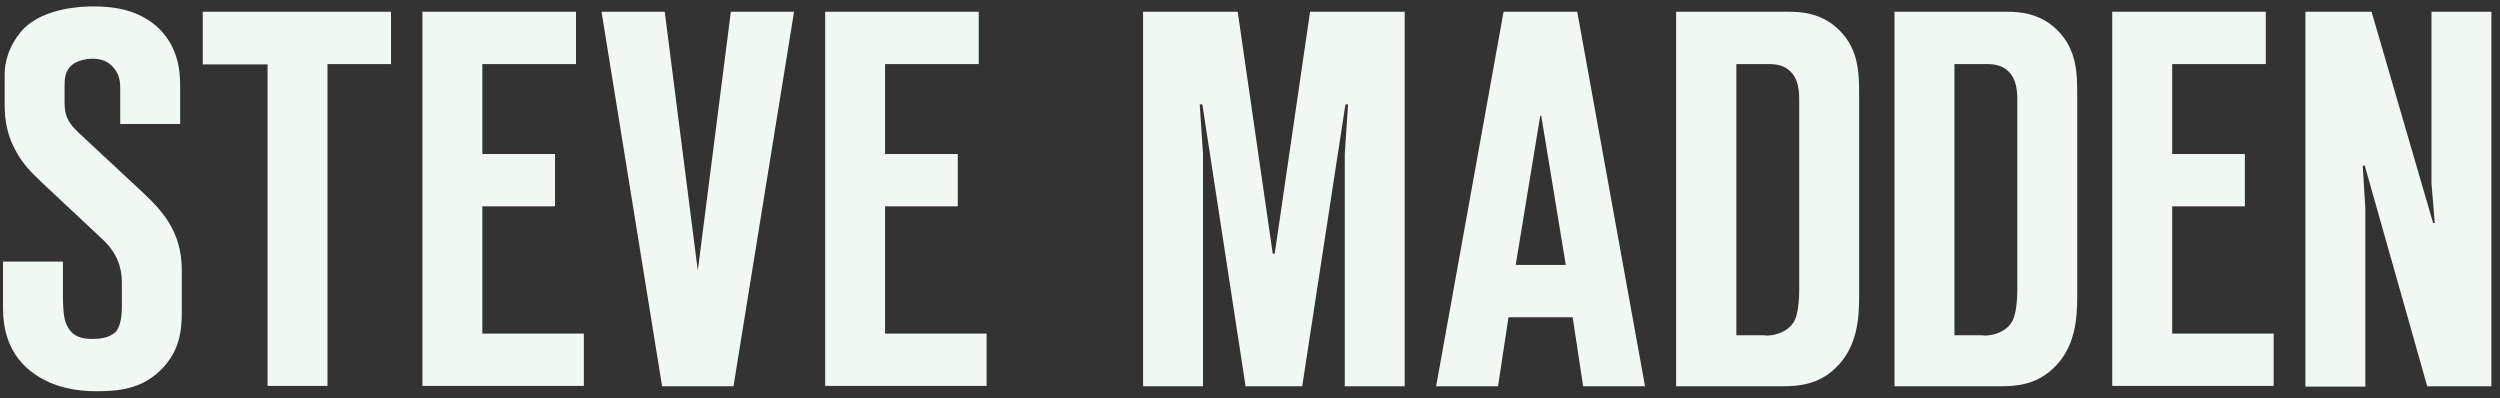 <svg xmlns="http://www.w3.org/2000/svg" fill="none" viewBox="0 0 201 32" height="32" width="201">
<rect x="0" y="0" width="201" height="32" fill="#333333" stroke="none"/>
<g clip-path="url(#clip0_4379_34764)" id="Steve_Madden_logo 1">
<g id="layer1">
<g id="g265">
<path fill="#F1F8F4" d="M5.06 21.034V23.74C5.06 25.213 5.191 25.749 5.349 26.097C5.823 27.142 6.665 27.249 7.455 27.249C7.955 27.249 8.798 27.195 9.324 26.66C9.745 26.151 9.798 25.186 9.798 24.651V22.668C9.798 21.463 9.377 20.311 8.271 19.266L3.322 14.632C2.559 13.909 1.874 13.213 1.348 12.275C0.611 11.016 0.374 9.757 0.374 8.391V5.98C0.374 4.56 1.058 3.141 1.98 2.23C3.664 0.65 6.455 0.516 7.508 0.516C9.193 0.516 11.22 0.783 12.799 2.31C14.352 3.864 14.484 5.739 14.484 6.918V9.971H9.666V7.48C9.666 6.784 9.719 6.114 9.114 5.418C8.692 4.935 8.14 4.721 7.455 4.721C6.876 4.721 6.113 4.882 5.691 5.31C5.218 5.793 5.191 6.355 5.191 6.891V8.257C5.191 9.328 5.481 9.891 6.376 10.721L11.325 15.329C12.931 16.829 14.615 18.516 14.615 21.704V25.133C14.615 26.552 14.457 28.24 12.931 29.74C11.377 31.294 9.508 31.454 7.745 31.454C6.192 31.454 4.401 31.186 2.796 30.088C0.584 28.561 0.242 26.285 0.242 24.785V21.034H5.06Z" id="path243"></path>
<path fill="#F1F8F4" d="M21.513 31.054V5.178H16.301V0.945H31.437V5.151H26.33V31.027H21.513V31.054Z" id="path245"></path>
<path fill="#F1F8F4" d="M33.963 0.945H46.309V5.151H38.78V12.383H44.624V16.589H38.78V26.821H46.941V31.027H33.963V0.945Z" id="path247"></path>
<path fill="#F1F8F4" d="M53.233 31.054L48.363 0.945H53.444L56.103 21.759L58.761 0.945H63.842L58.972 31.054H53.233Z" id="path249"></path>
<path fill="#F1F8F4" d="M66.344 0.945H78.69V5.151H71.161V12.383H77.005V16.589H71.161V26.821H79.322V31.027H66.344V0.945Z" id="path251"></path>
<path fill="#F1F8F4" d="M100.144 31.054L96.669 8.392H96.458L96.722 12.383V31.054H91.904V0.945H99.512L102.329 20.393H102.487L105.33 0.945H112.938V31.054H108.12V12.383L108.383 8.392H108.173L104.698 31.054H100.144Z" id="path253"></path>
<path fill="#F1F8F4" d="M127.285 31.054L126.442 25.509H121.283L120.44 31.054H115.465L120.888 0.945H126.811L132.26 31.054H127.285ZM125.889 21.303L123.915 9.303H123.836L121.862 21.303H125.889Z" id="path255"></path>
<path fill="#F1F8F4" d="M134.76 0.945H143.842C144.763 0.945 146.474 1.026 147.869 2.419C149.475 3.999 149.475 5.954 149.475 7.749V23.821C149.475 25.589 149.344 27.946 147.527 29.634C146.185 30.92 144.579 31.054 143.394 31.054H134.76V0.945ZM141.946 26.982C143.131 26.982 143.894 26.42 144.184 25.937C144.605 25.348 144.658 23.928 144.658 23.232V8.526C144.658 7.749 144.71 6.731 144.158 5.981C143.605 5.258 142.894 5.151 142.183 5.151H139.603V26.955H141.946V26.982Z" id="path257"></path>
<path fill="#F1F8F4" d="M152.293 0.945H161.375C162.296 0.945 164.007 1.026 165.403 2.419C167.008 3.999 167.008 5.954 167.008 7.749V23.821C167.008 25.589 166.877 27.946 165.06 29.634C163.718 30.92 162.112 31.054 160.927 31.054H152.319V0.945H152.293ZM159.48 26.982C160.664 26.982 161.428 26.42 161.717 25.937C162.138 25.348 162.191 23.928 162.191 23.232V8.526C162.191 7.749 162.244 6.731 161.691 5.981C161.138 5.258 160.427 5.151 159.716 5.151H157.137V26.955H159.48V26.982Z" id="path259"></path>
<path fill="#F1F8F4" d="M169.824 0.945H182.17V5.151H174.642V12.383H180.486V16.589H174.642V26.821H182.802V31.027H169.824V0.945Z" id="path261"></path>
<path fill="#F1F8F4" d="M195.148 31.054L190.12 13.294L189.962 13.348L190.173 16.75V31.081H185.355V0.945H190.673L195.622 17.928H195.754L195.49 14.741V0.945H200.308V31.054H195.148Z" id="path263"></path>
</g>
</g>
</g>
<defs>
<clipPath id="clip0_4379_34764">
<rect transform="translate(0.035 0.305)" fill="white" height="31.36" width="200.48"></rect>
</clipPath>
</defs>
</svg>
